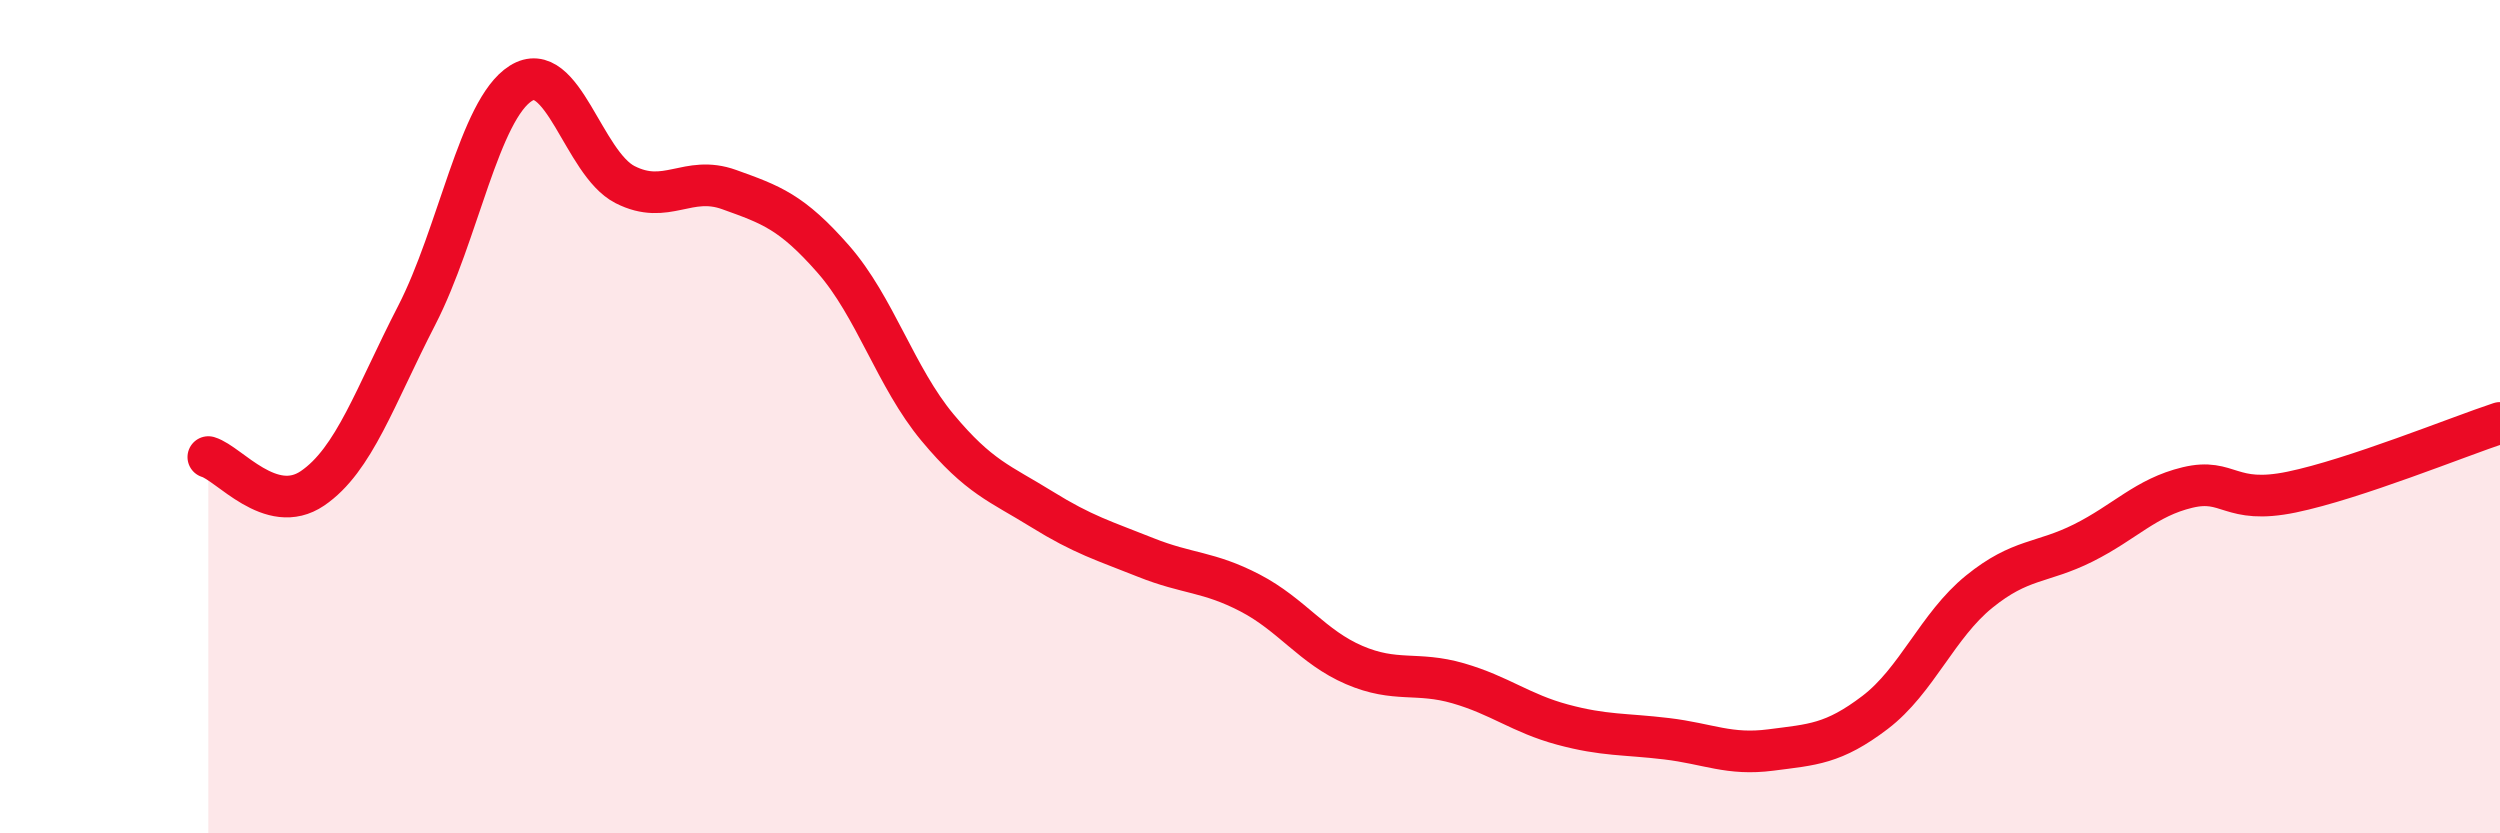 
    <svg width="60" height="20" viewBox="0 0 60 20" xmlns="http://www.w3.org/2000/svg">
      <path
        d="M 5,10.97 C 5.5,11.12 6.5,12.4 7.5,11.72 C 8.5,11.04 9,9.51 10,7.57 C 11,5.63 11.5,2.63 12.5,2 C 13.5,1.37 14,3.92 15,4.43 C 16,4.94 16.5,4.19 17.5,4.55 C 18.5,4.91 19,5.08 20,6.22 C 21,7.36 21.5,9.06 22.5,10.26 C 23.5,11.46 24,11.6 25,12.22 C 26,12.84 26.5,12.98 27.5,13.38 C 28.5,13.78 29,13.71 30,14.23 C 31,14.75 31.5,15.53 32.5,15.96 C 33.5,16.39 34,16.11 35,16.4 C 36,16.69 36.5,17.12 37.5,17.39 C 38.5,17.66 39,17.61 40,17.73 C 41,17.85 41.5,18.13 42.5,18 C 43.5,17.87 44,17.86 45,17.1 C 46,16.34 46.5,15.01 47.5,14.2 C 48.5,13.39 49,13.53 50,13.03 C 51,12.53 51.5,11.94 52.5,11.7 C 53.5,11.46 53.5,12.12 55,11.81 C 56.5,11.5 59,10.48 60,10.15L60 20L5 20Z"
        fill="#EB0A25"
        opacity="0.1"
        stroke-linecap="round"
        stroke-linejoin="round"
      />
      <path
        d="M 5,10.97 C 5.5,11.12 6.5,12.4 7.5,11.72 C 8.5,11.04 9,9.51 10,7.57 C 11,5.63 11.5,2.63 12.5,2 C 13.5,1.37 14,3.92 15,4.43 C 16,4.94 16.5,4.19 17.5,4.55 C 18.5,4.91 19,5.08 20,6.22 C 21,7.36 21.5,9.06 22.5,10.26 C 23.5,11.46 24,11.6 25,12.22 C 26,12.84 26.5,12.98 27.5,13.38 C 28.5,13.78 29,13.71 30,14.23 C 31,14.75 31.5,15.53 32.5,15.96 C 33.5,16.39 34,16.11 35,16.4 C 36,16.69 36.5,17.12 37.5,17.39 C 38.5,17.66 39,17.61 40,17.73 C 41,17.85 41.5,18.13 42.5,18 C 43.5,17.87 44,17.86 45,17.1 C 46,16.34 46.5,15.01 47.5,14.2 C 48.5,13.39 49,13.53 50,13.03 C 51,12.53 51.5,11.94 52.5,11.7 C 53.5,11.46 53.5,12.12 55,11.81 C 56.5,11.5 59,10.48 60,10.15"
        stroke="#EB0A25"
        stroke-width="1"
        fill="none"
        stroke-linecap="round"
        stroke-linejoin="round"
      />
    </svg>
  